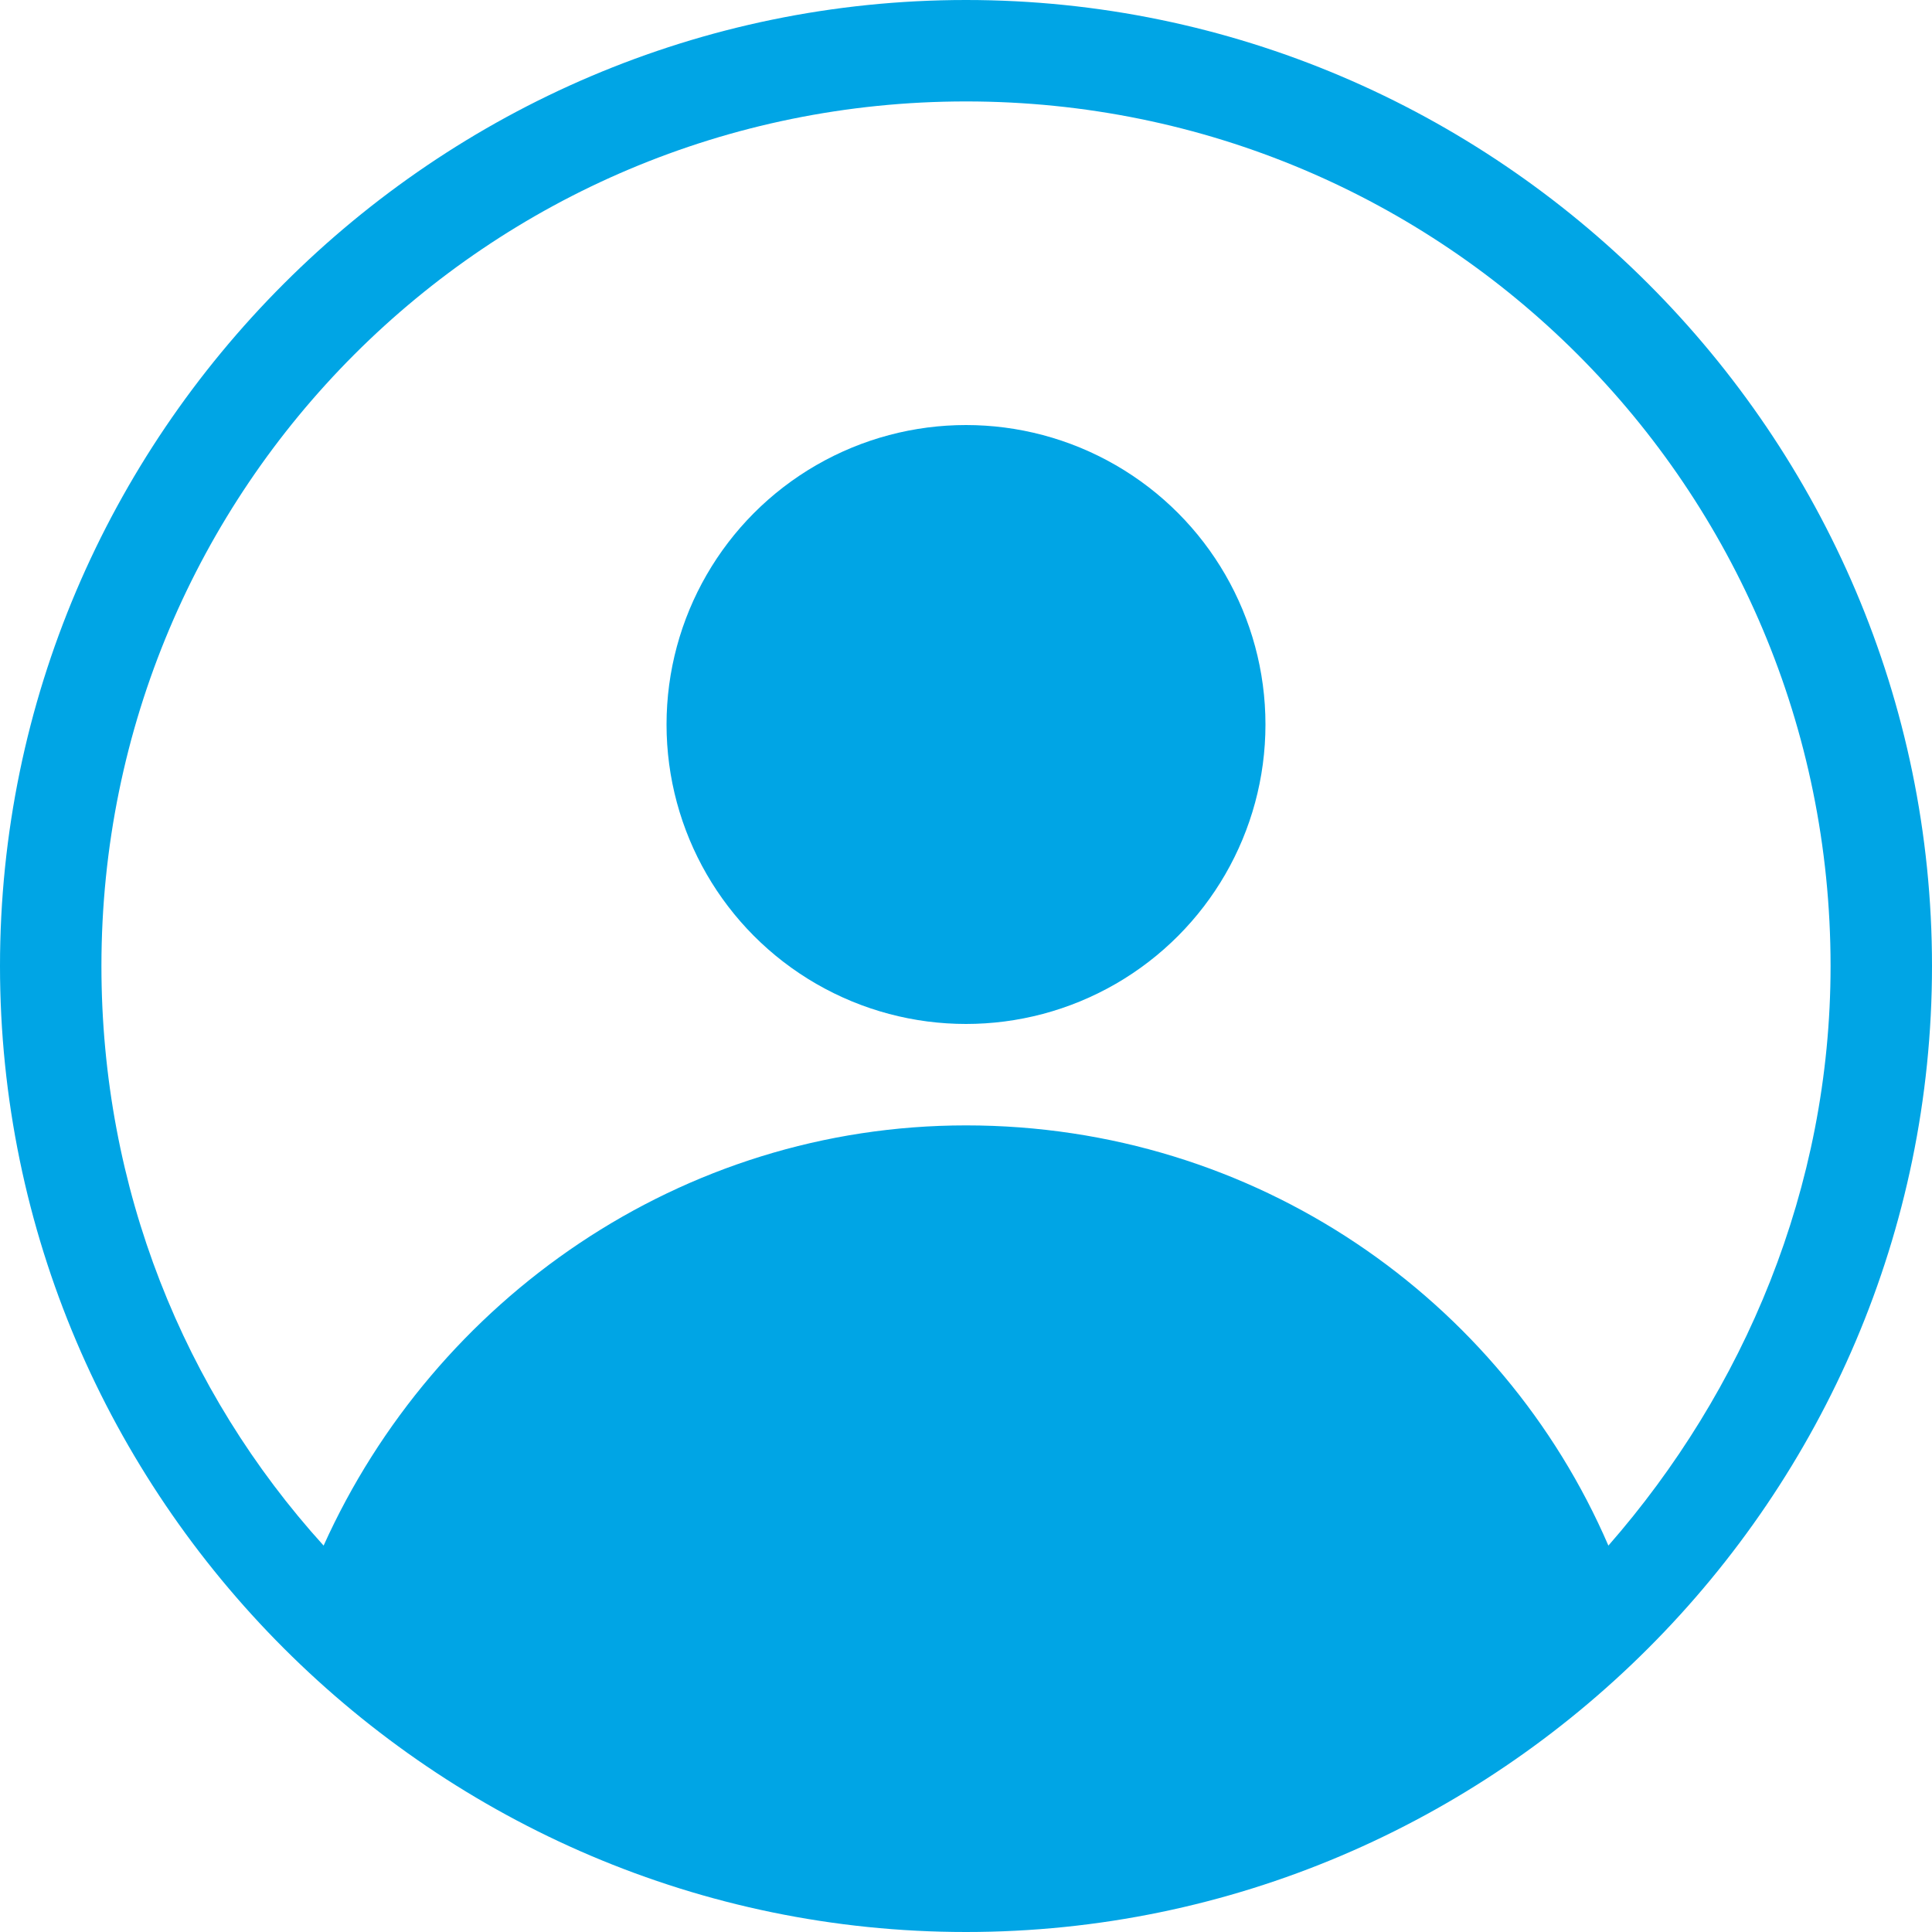 <?xml version="1.0" encoding="utf-8"?>
<!-- Generator: Adobe Illustrator 21.1.0, SVG Export Plug-In . SVG Version: 6.00 Build 0)  -->
<svg version="1.1" id="Layer_1" xmlns="http://www.w3.org/2000/svg" xmlns:xlink="http://www.w3.org/1999/xlink" x="0px" y="0px"
	 viewBox="0 0 40 40" style="enable-background:new 0 0 40 40;" xml:space="preserve">
<style type="text/css">
	.st0{fill:#00A5E5;}
</style>
<g>
	<circle class="st0" cx="20" cy="15" r="6.2"/>
	<path class="st0" d="M20,0C9,0,0,9,0,20s9,20,20,20s20-9,20-20S31,0,20,0z M33.3,32c-2.2-5.1-7.3-8.7-13.3-8.7
		c-5.9,0-11,3.6-13.3,8.7c-2.9-3.2-4.6-7.4-4.6-12c0-9.9,8-17.9,17.9-17.9s17.9,8,17.9,17.9C37.9,24.6,36.1,28.8,33.3,32z"/>
</g>
</svg>
